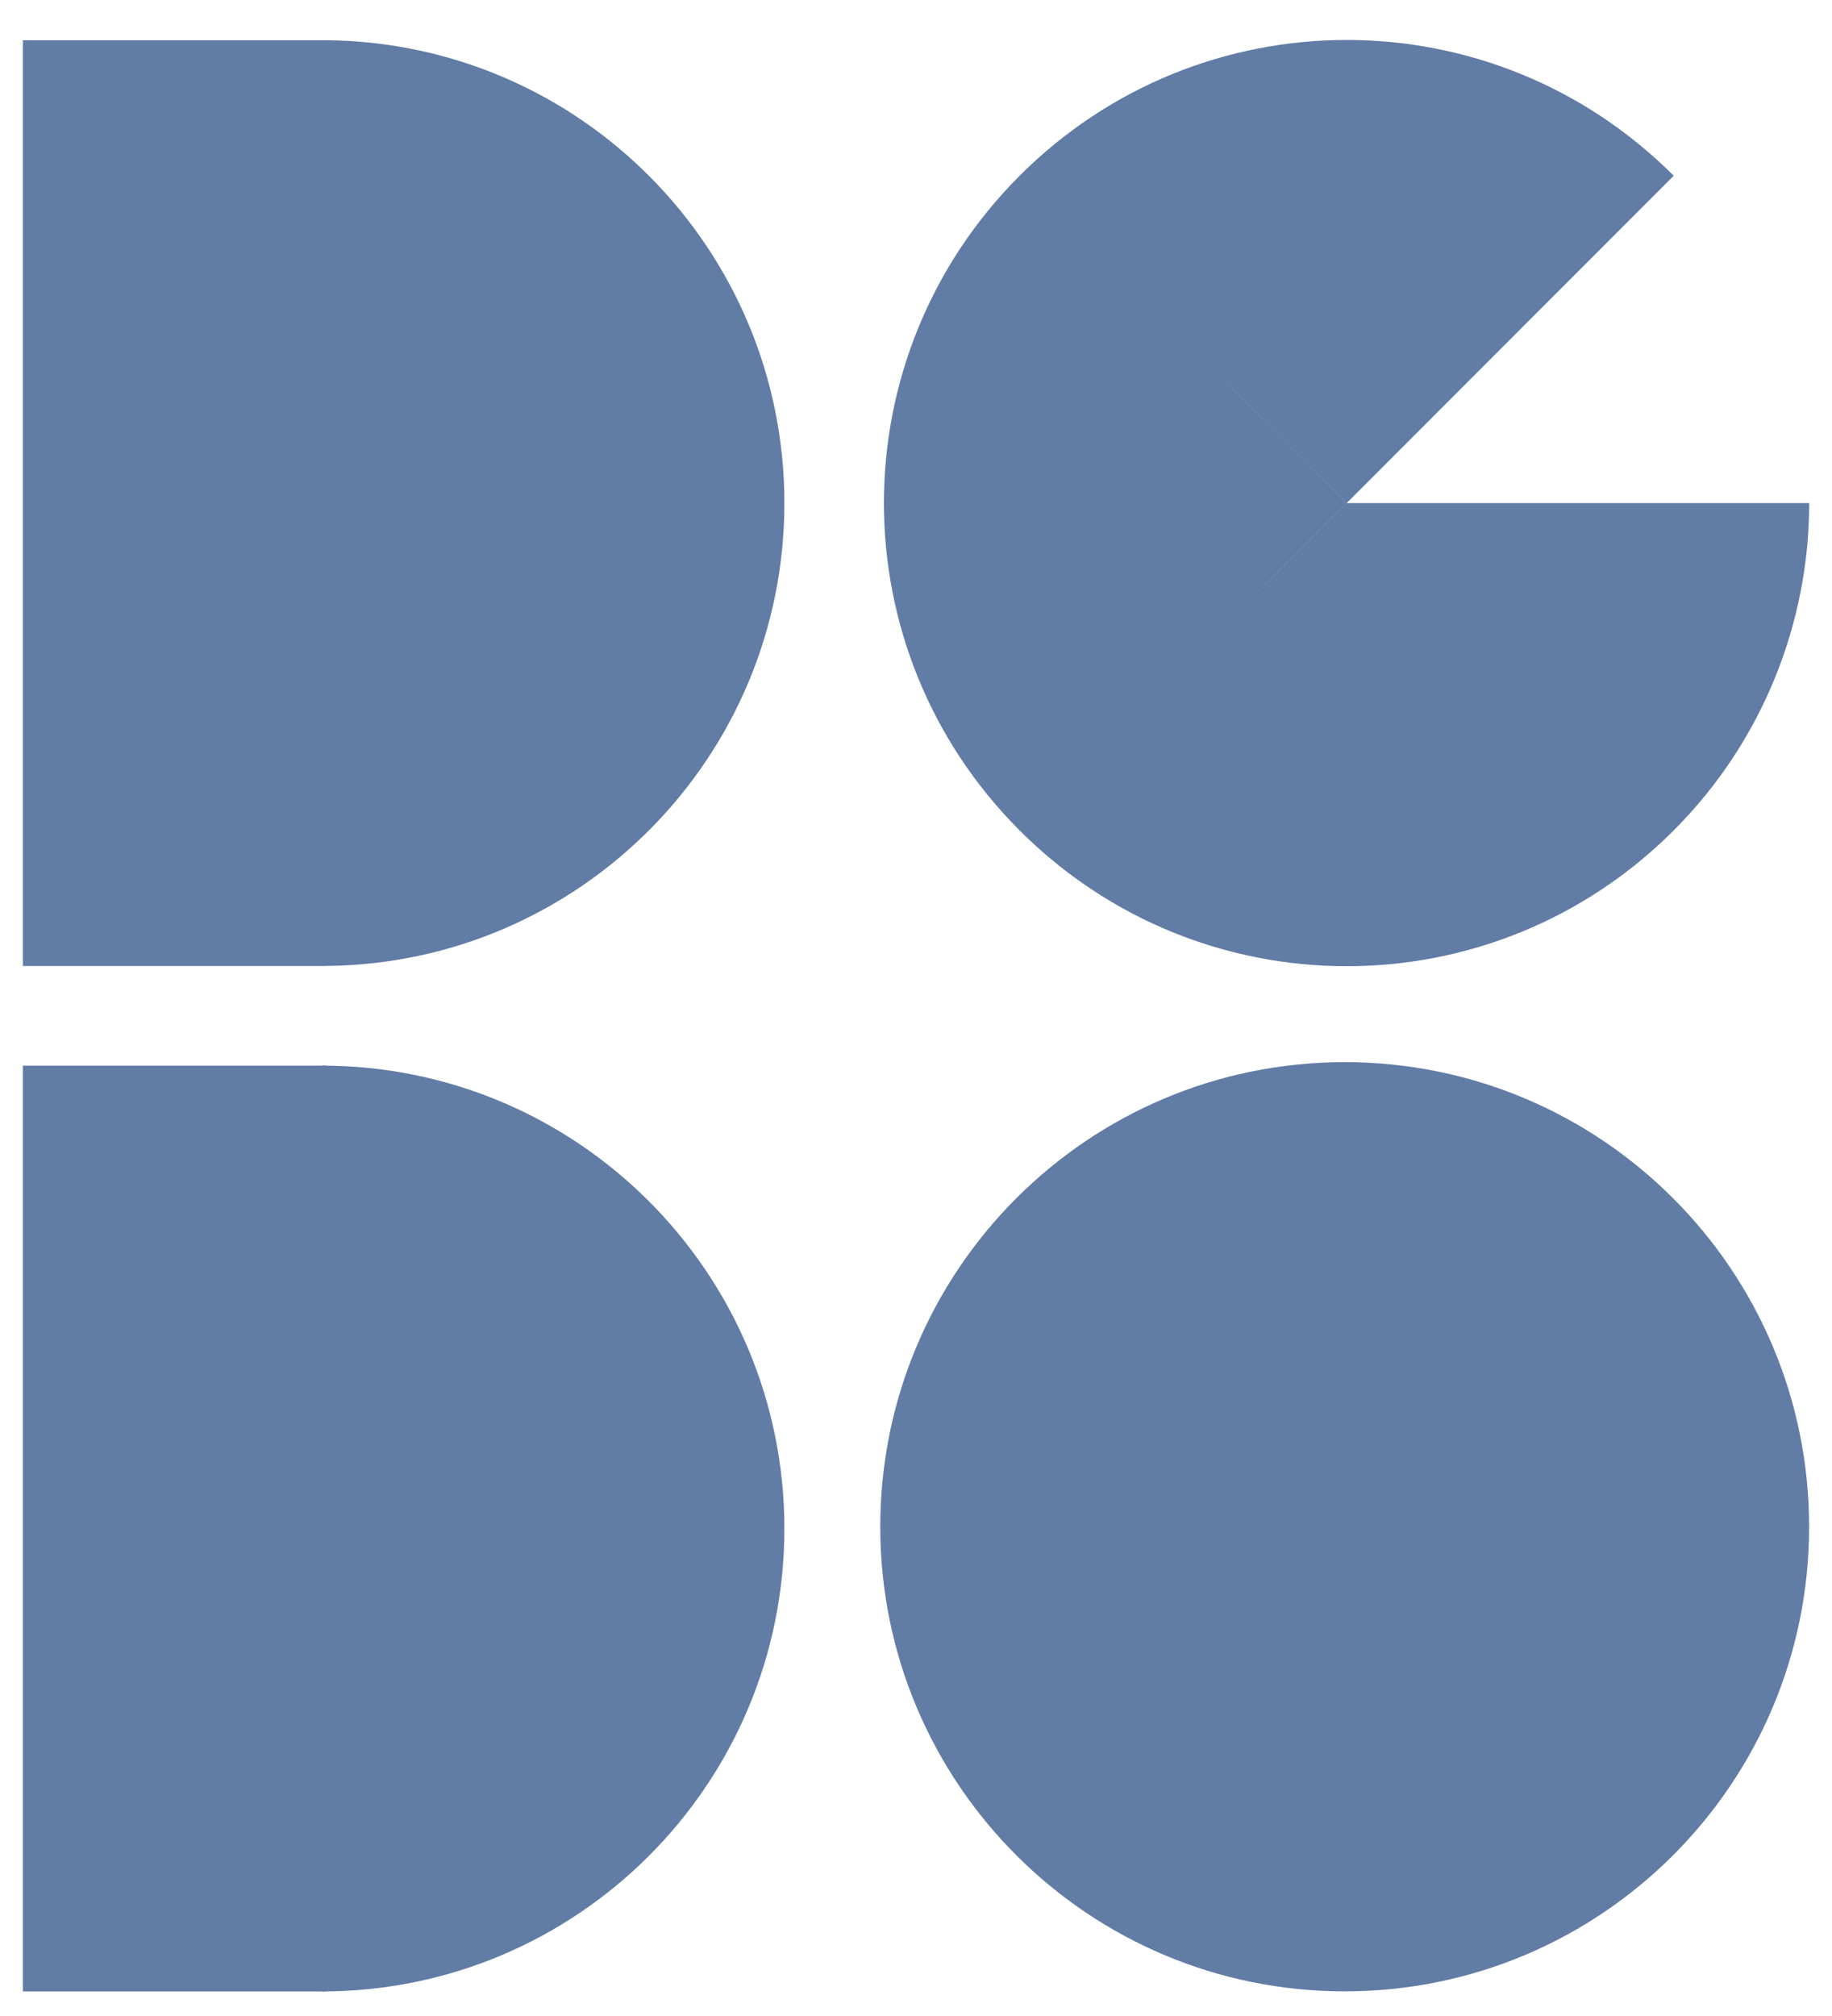 <svg width="20" height="22" viewBox="0 0 20 22" fill="none" xmlns="http://www.w3.org/2000/svg">
<path d="M14.68 21.731C17.48 21.731 19.75 19.461 19.75 16.661C19.75 13.861 17.48 11.591 14.68 11.591C11.88 11.591 9.61 13.861 9.61 16.661C9.61 19.461 11.88 21.731 14.68 21.731Z" fill="#617CA5"/>
<path fill-rule="evenodd" clip-rule="evenodd" d="M11.131 1.918C13.107 -0.058 16.297 -0.058 18.272 1.918L14.702 5.49H19.751C19.751 6.779 19.254 8.079 18.272 9.062L18.272 9.062C16.297 11.038 13.107 11.038 11.131 9.062L14.702 5.49L14.701 5.49H14.702L11.131 1.918ZM11.131 9.062C9.156 7.086 9.156 3.894 11.131 1.918L14.701 5.49L11.131 9.062Z" fill="#617CA5"/>
<path fill-rule="evenodd" clip-rule="evenodd" d="M3.563 0.439C3.546 0.439 3.53 0.439 3.514 0.439V0.439H0.25V10.542H3.567V10.541C6.331 10.513 8.563 8.262 8.563 5.49C8.563 2.718 6.331 0.467 3.567 0.439V0.439H3.563Z" fill="#617CA5"/>
<path d="M3.514 21.732C6.302 21.732 8.563 19.471 8.563 16.681C8.563 13.891 6.302 11.629 3.514 11.629V21.732Z" fill="#617CA5"/>
<path d="M3.567 11.629H0.25V21.732H3.567V11.629Z" fill="#617CA5"/>
</svg>
